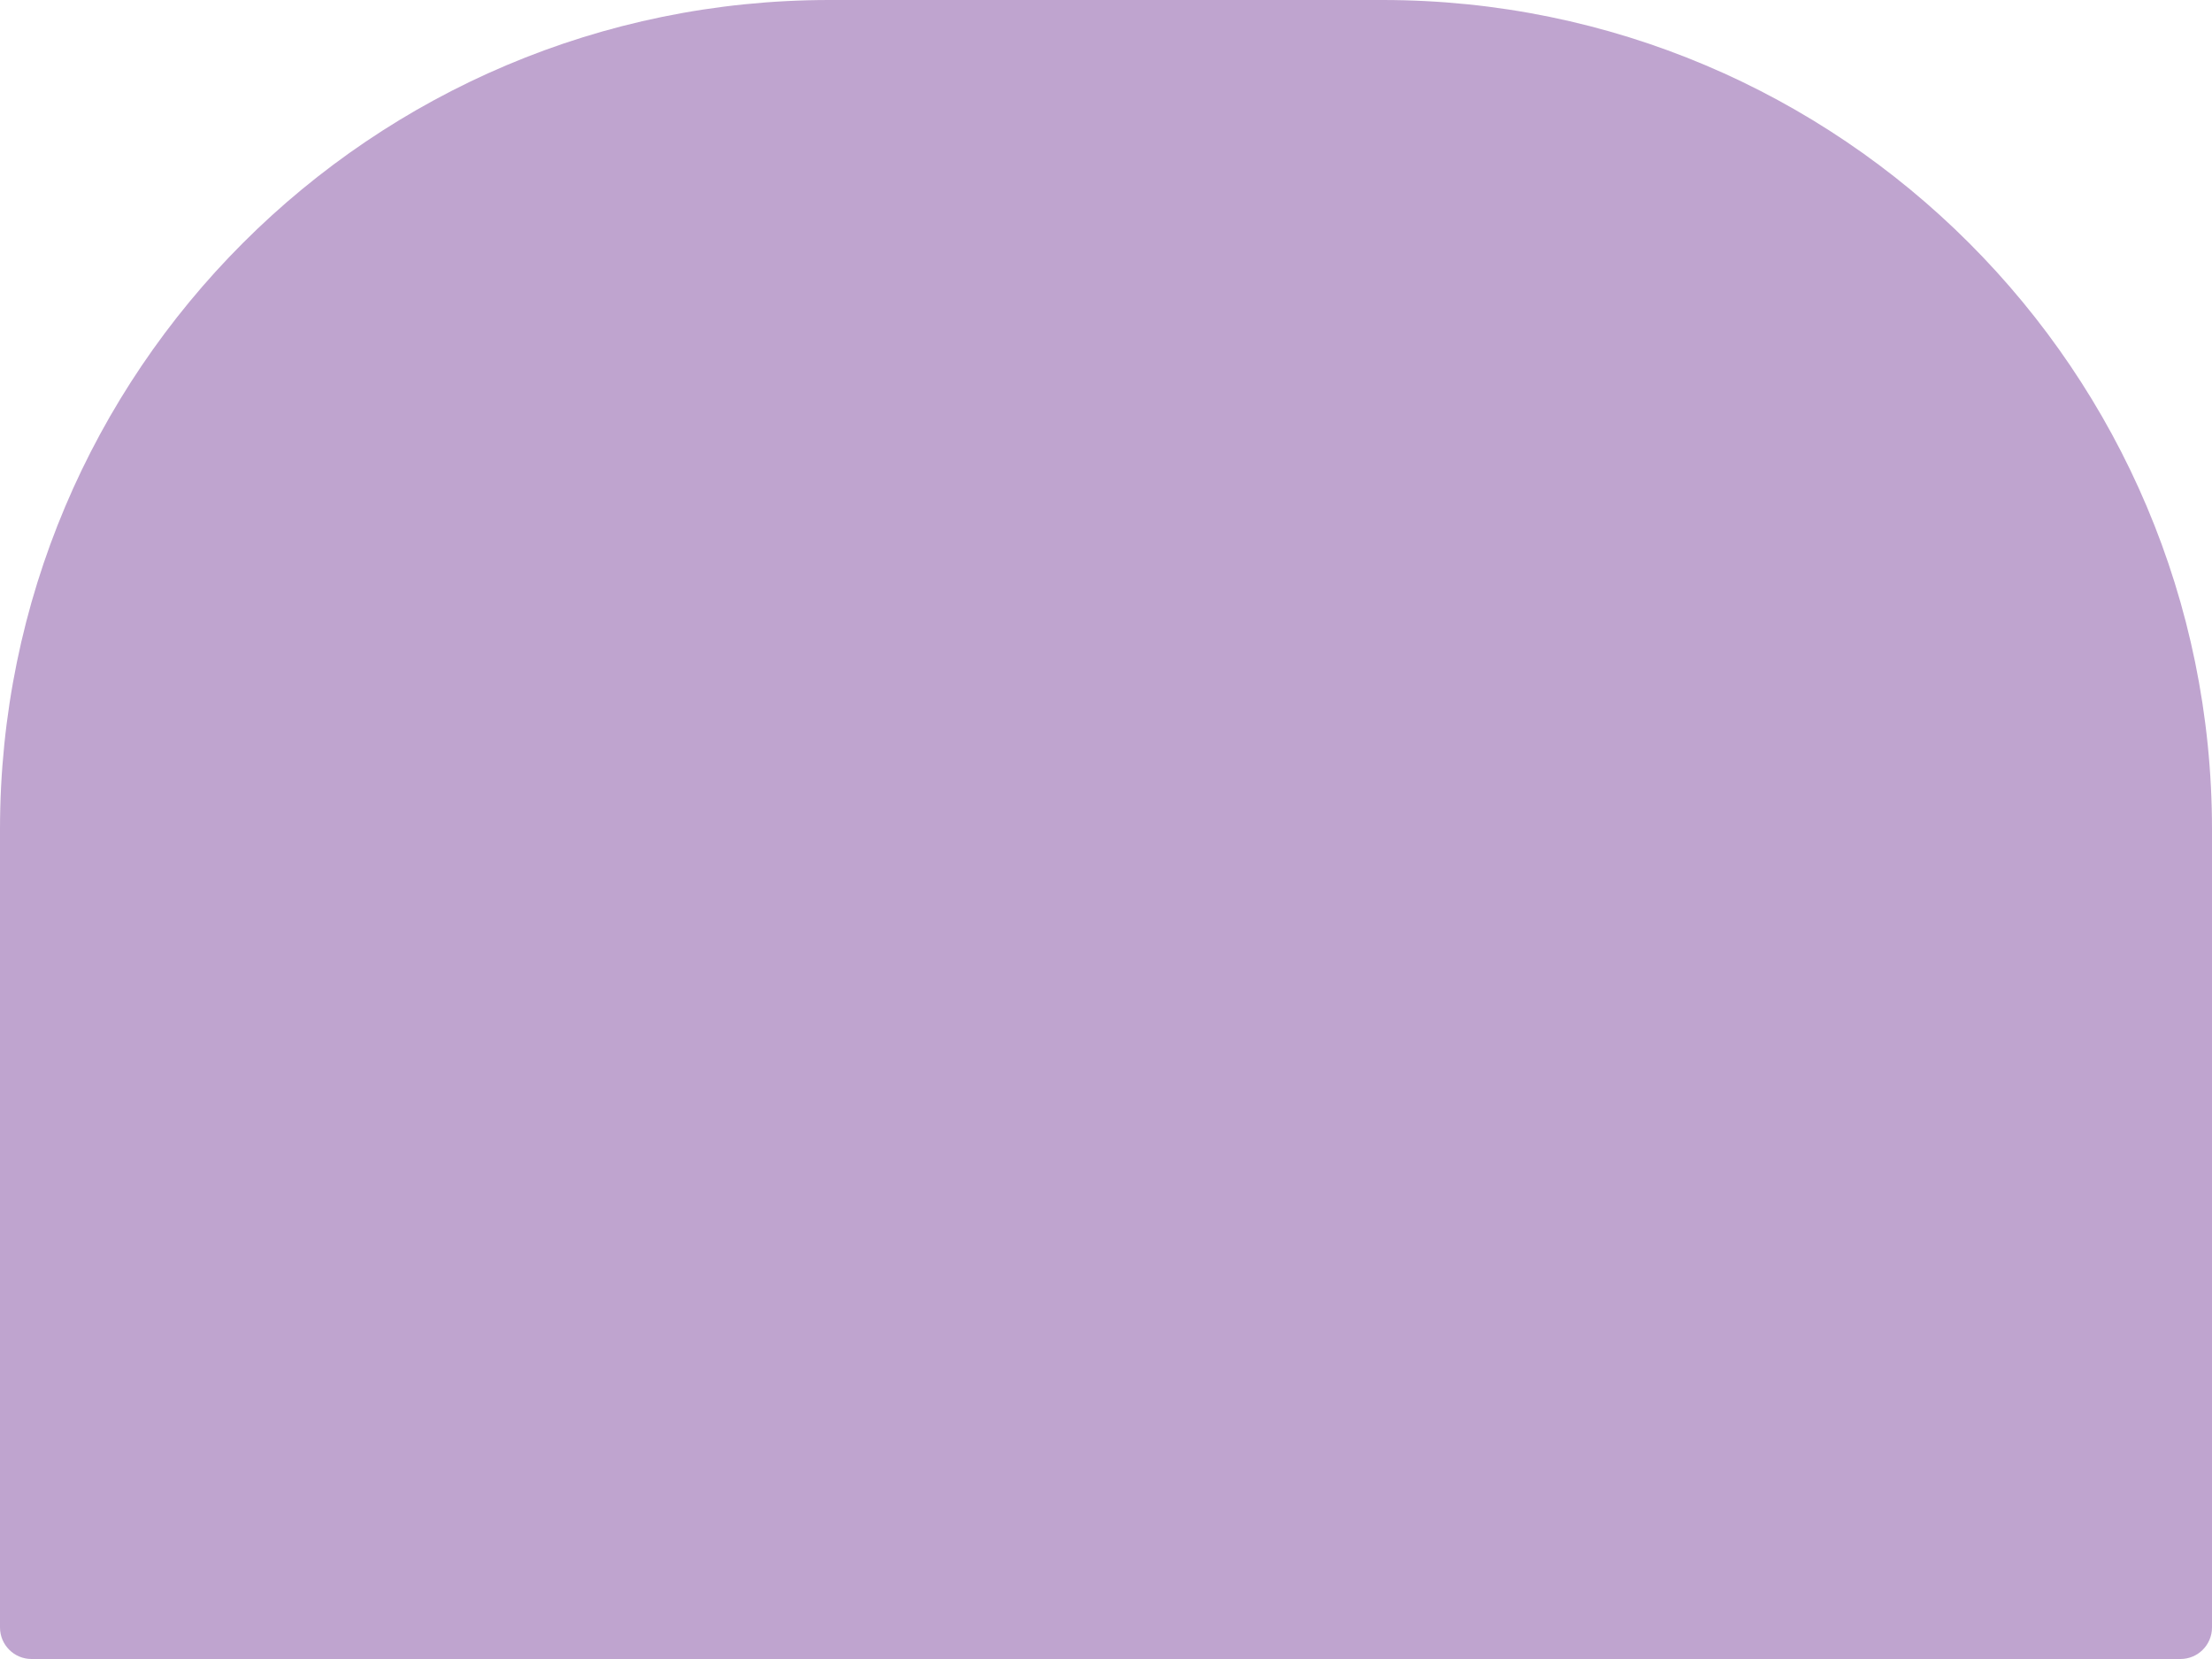 <?xml version="1.0" encoding="UTF-8"?>
<svg xmlns="http://www.w3.org/2000/svg" width="472" height="354" viewBox="0 0 472 354" fill="none">
  <path d="M295 -1.73488e-05C392.755 -7.76733e-06 472 79.245 472 177L472 347.273C472 350.988 468.988 354 465.273 354L6.727 354C3.012 354 4.5693e-05 350.988 4.58554e-05 347.273L5.32982e-05 177C5.75712e-05 79.246 79.246 -1.26524e-05 177 -2.80945e-06L207.411 2.52642e-07L236 -1.03159e-05L258.983 -2.08791e-05L295 -1.73488e-05Z" fill="#BFA4CF"></path>
</svg>
